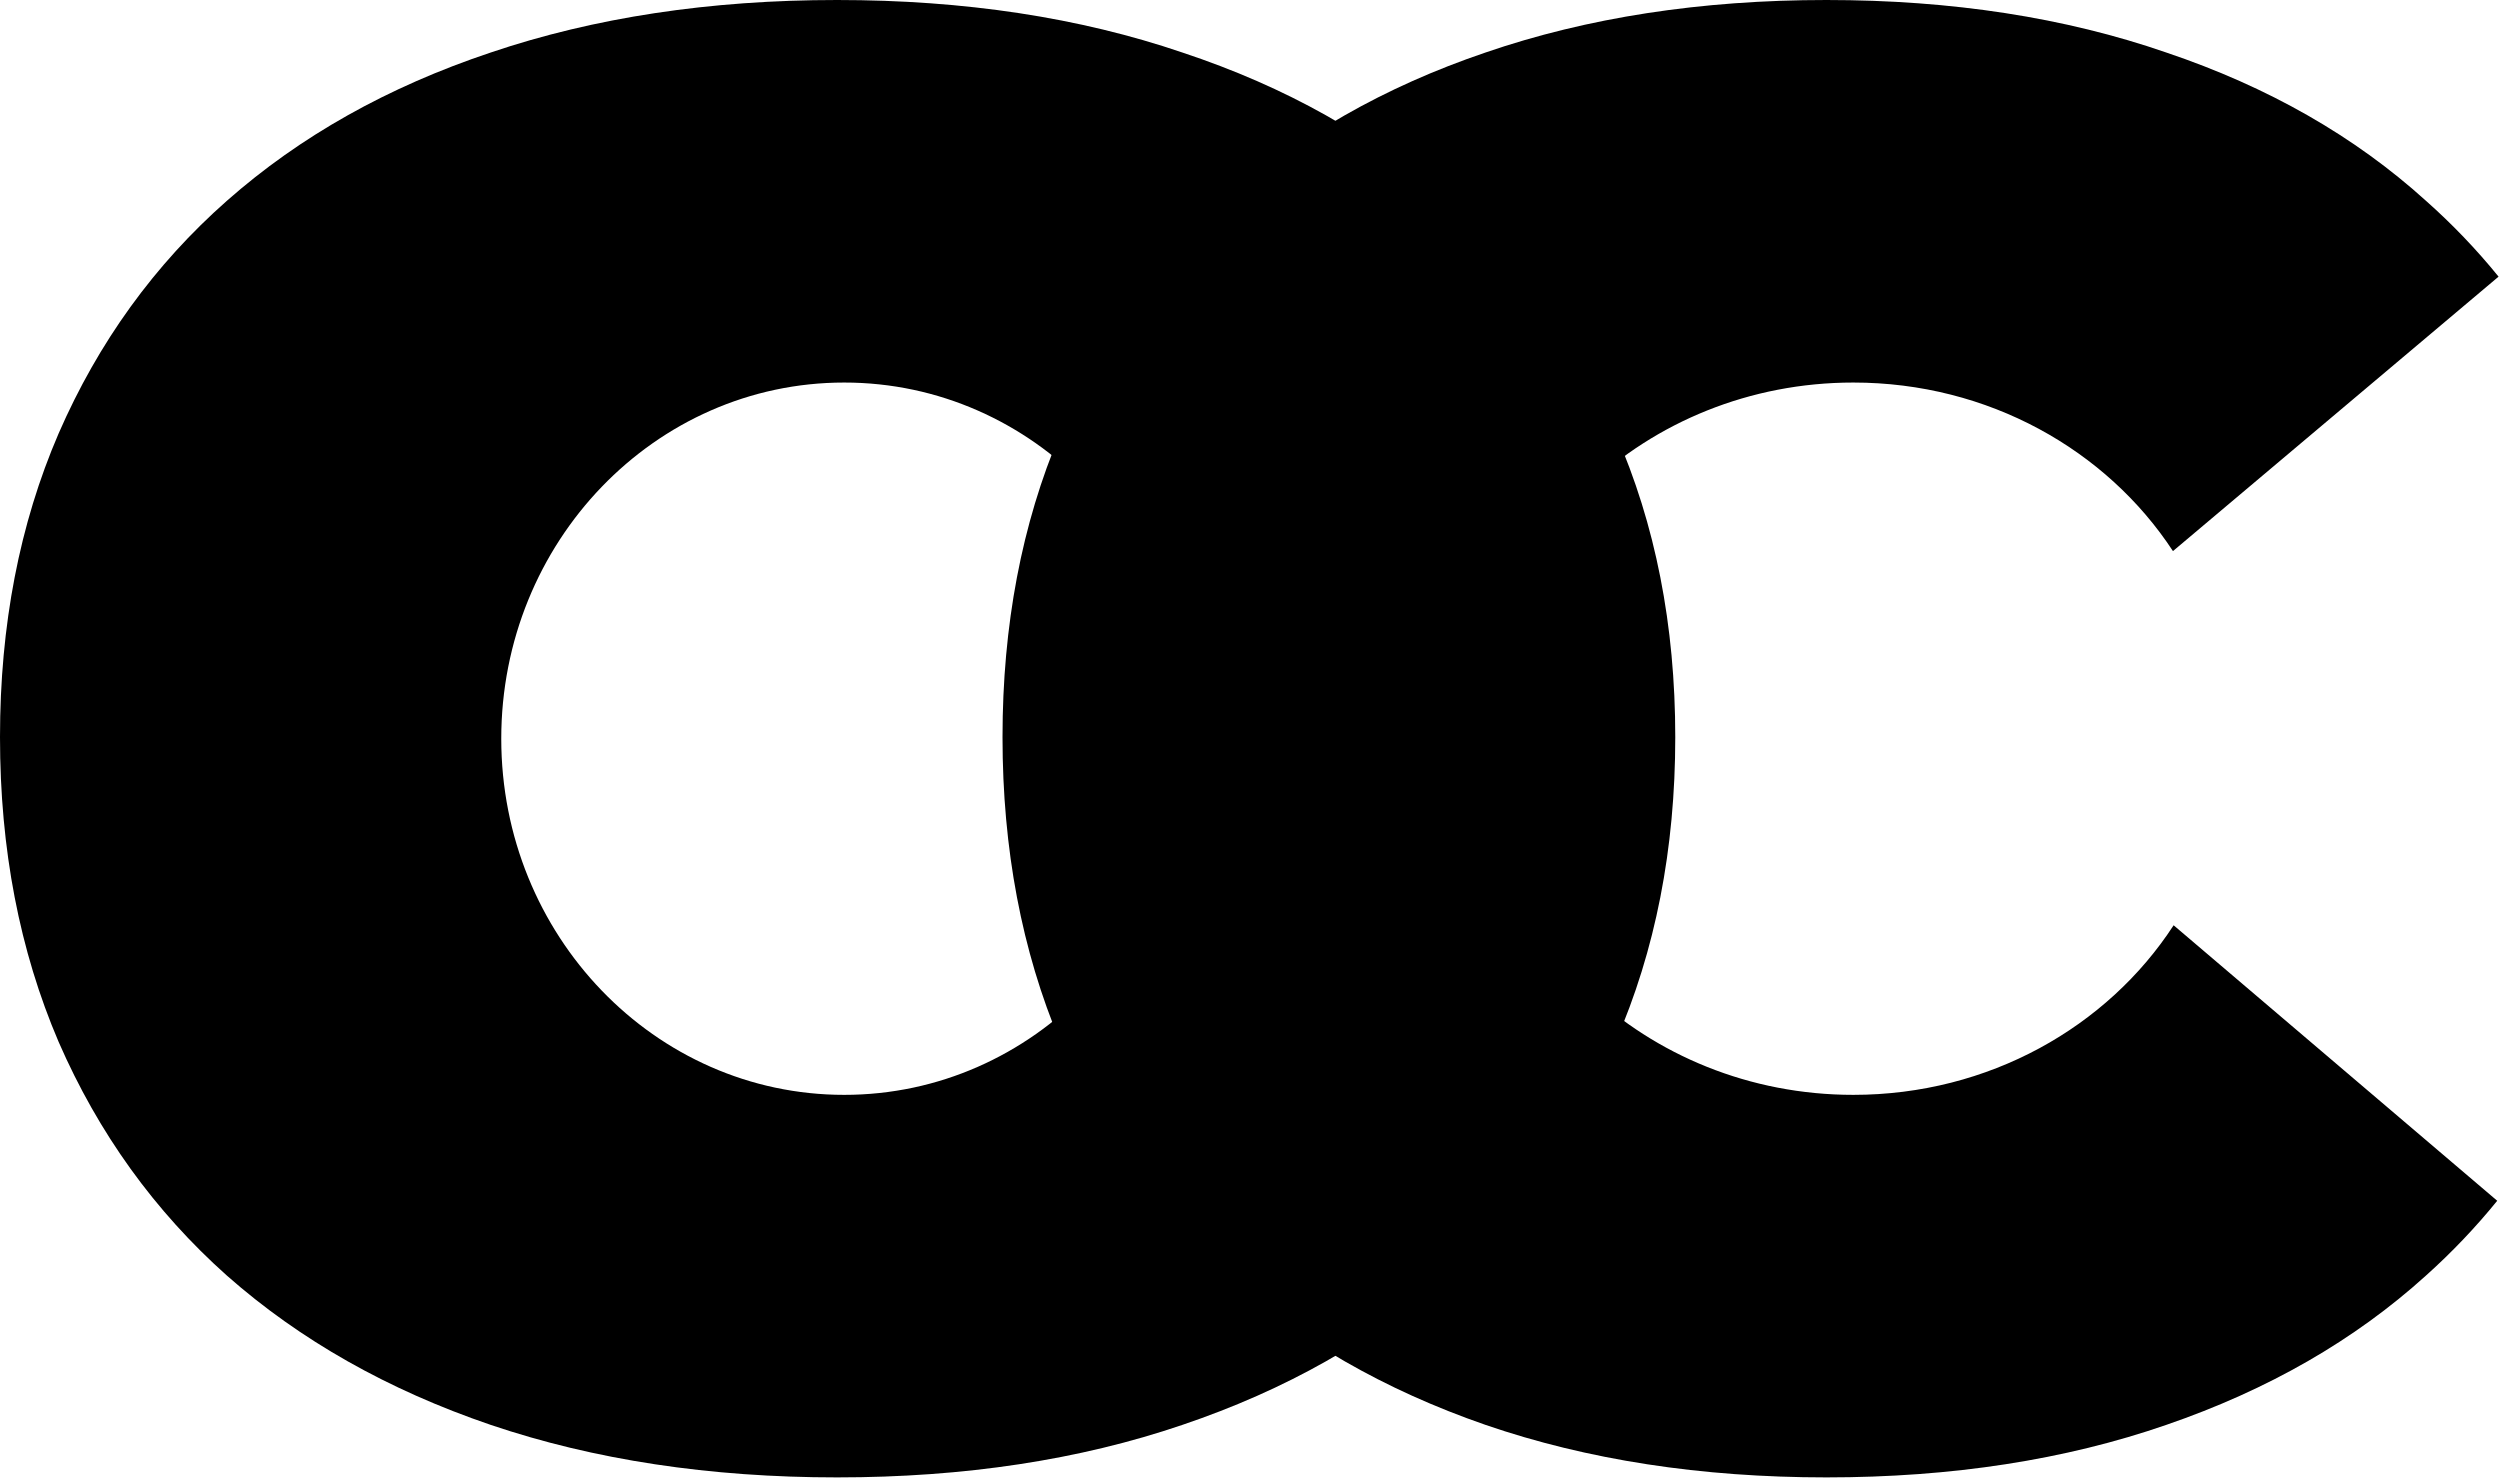 <?xml version="1.0" encoding="UTF-8"?> <svg xmlns="http://www.w3.org/2000/svg" width="654" height="387" viewBox="0 0 654 387" fill="none"><path fill-rule="evenodd" clip-rule="evenodd" d="M128.379 372.752C155.456 381.909 185.657 386.487 218.982 386.487C252.308 386.487 282.414 381.909 309.302 372.752C336.379 363.594 359.385 350.577 378.32 333.699C397.444 316.821 412.213 296.442 422.627 272.561C433.042 248.681 438.249 222.107 438.249 192.84C438.249 163.573 433.042 137.089 422.627 113.388C412.213 89.507 397.444 69.218 378.32 52.52C359.385 35.642 336.379 22.714 309.302 13.736C282.414 4.579 252.308 0 218.982 0C185.657 0 155.456 4.579 128.379 13.736C101.491 22.714 78.485 35.642 59.361 52.52C40.426 69.218 25.752 89.507 15.337 113.388C5.112 137.089 0 163.573 0 192.84C0 222.107 5.112 248.681 15.337 272.561C25.752 296.442 40.426 316.821 59.361 333.699C78.485 350.577 101.491 363.594 128.379 372.752ZM220.85 286.415C270.401 286.415 310.57 244.701 310.57 193.244C310.57 141.787 270.401 100.073 220.85 100.073C171.299 100.073 131.13 141.787 131.13 193.244C131.13 244.701 171.299 286.415 220.85 286.415Z" fill="black"></path><path fill-rule="evenodd" clip-rule="evenodd" d="M477.791 386.487C444.991 386.487 415.265 381.908 388.615 372.751C362.151 363.594 339.507 350.576 320.684 333.698C302.047 316.82 287.604 296.441 277.353 272.561C267.29 248.68 262.258 222.107 262.258 192.839C262.258 163.572 267.29 137.088 277.353 113.387C287.604 89.507 302.047 69.218 320.684 52.519C339.507 35.641 362.151 22.713 388.615 13.736C415.265 4.579 444.991 0 477.791 0C510.592 0 540.224 4.579 566.689 13.736C593.339 22.713 615.983 35.641 634.62 52.519C641.533 58.652 647.868 65.27 653.625 72.371L568.446 144.166C551.099 117.697 520.138 100.073 484.833 100.073C430.517 100.073 386.486 141.787 386.486 193.243C386.486 244.7 430.517 286.414 484.833 286.414C520.257 286.414 551.308 268.671 568.621 242.053L653.272 314.121C647.609 321.1 641.392 327.626 634.62 333.698C615.983 350.576 593.339 363.594 566.689 372.751C540.224 381.908 510.592 386.487 477.791 386.487Z" fill="black"></path></svg> 
